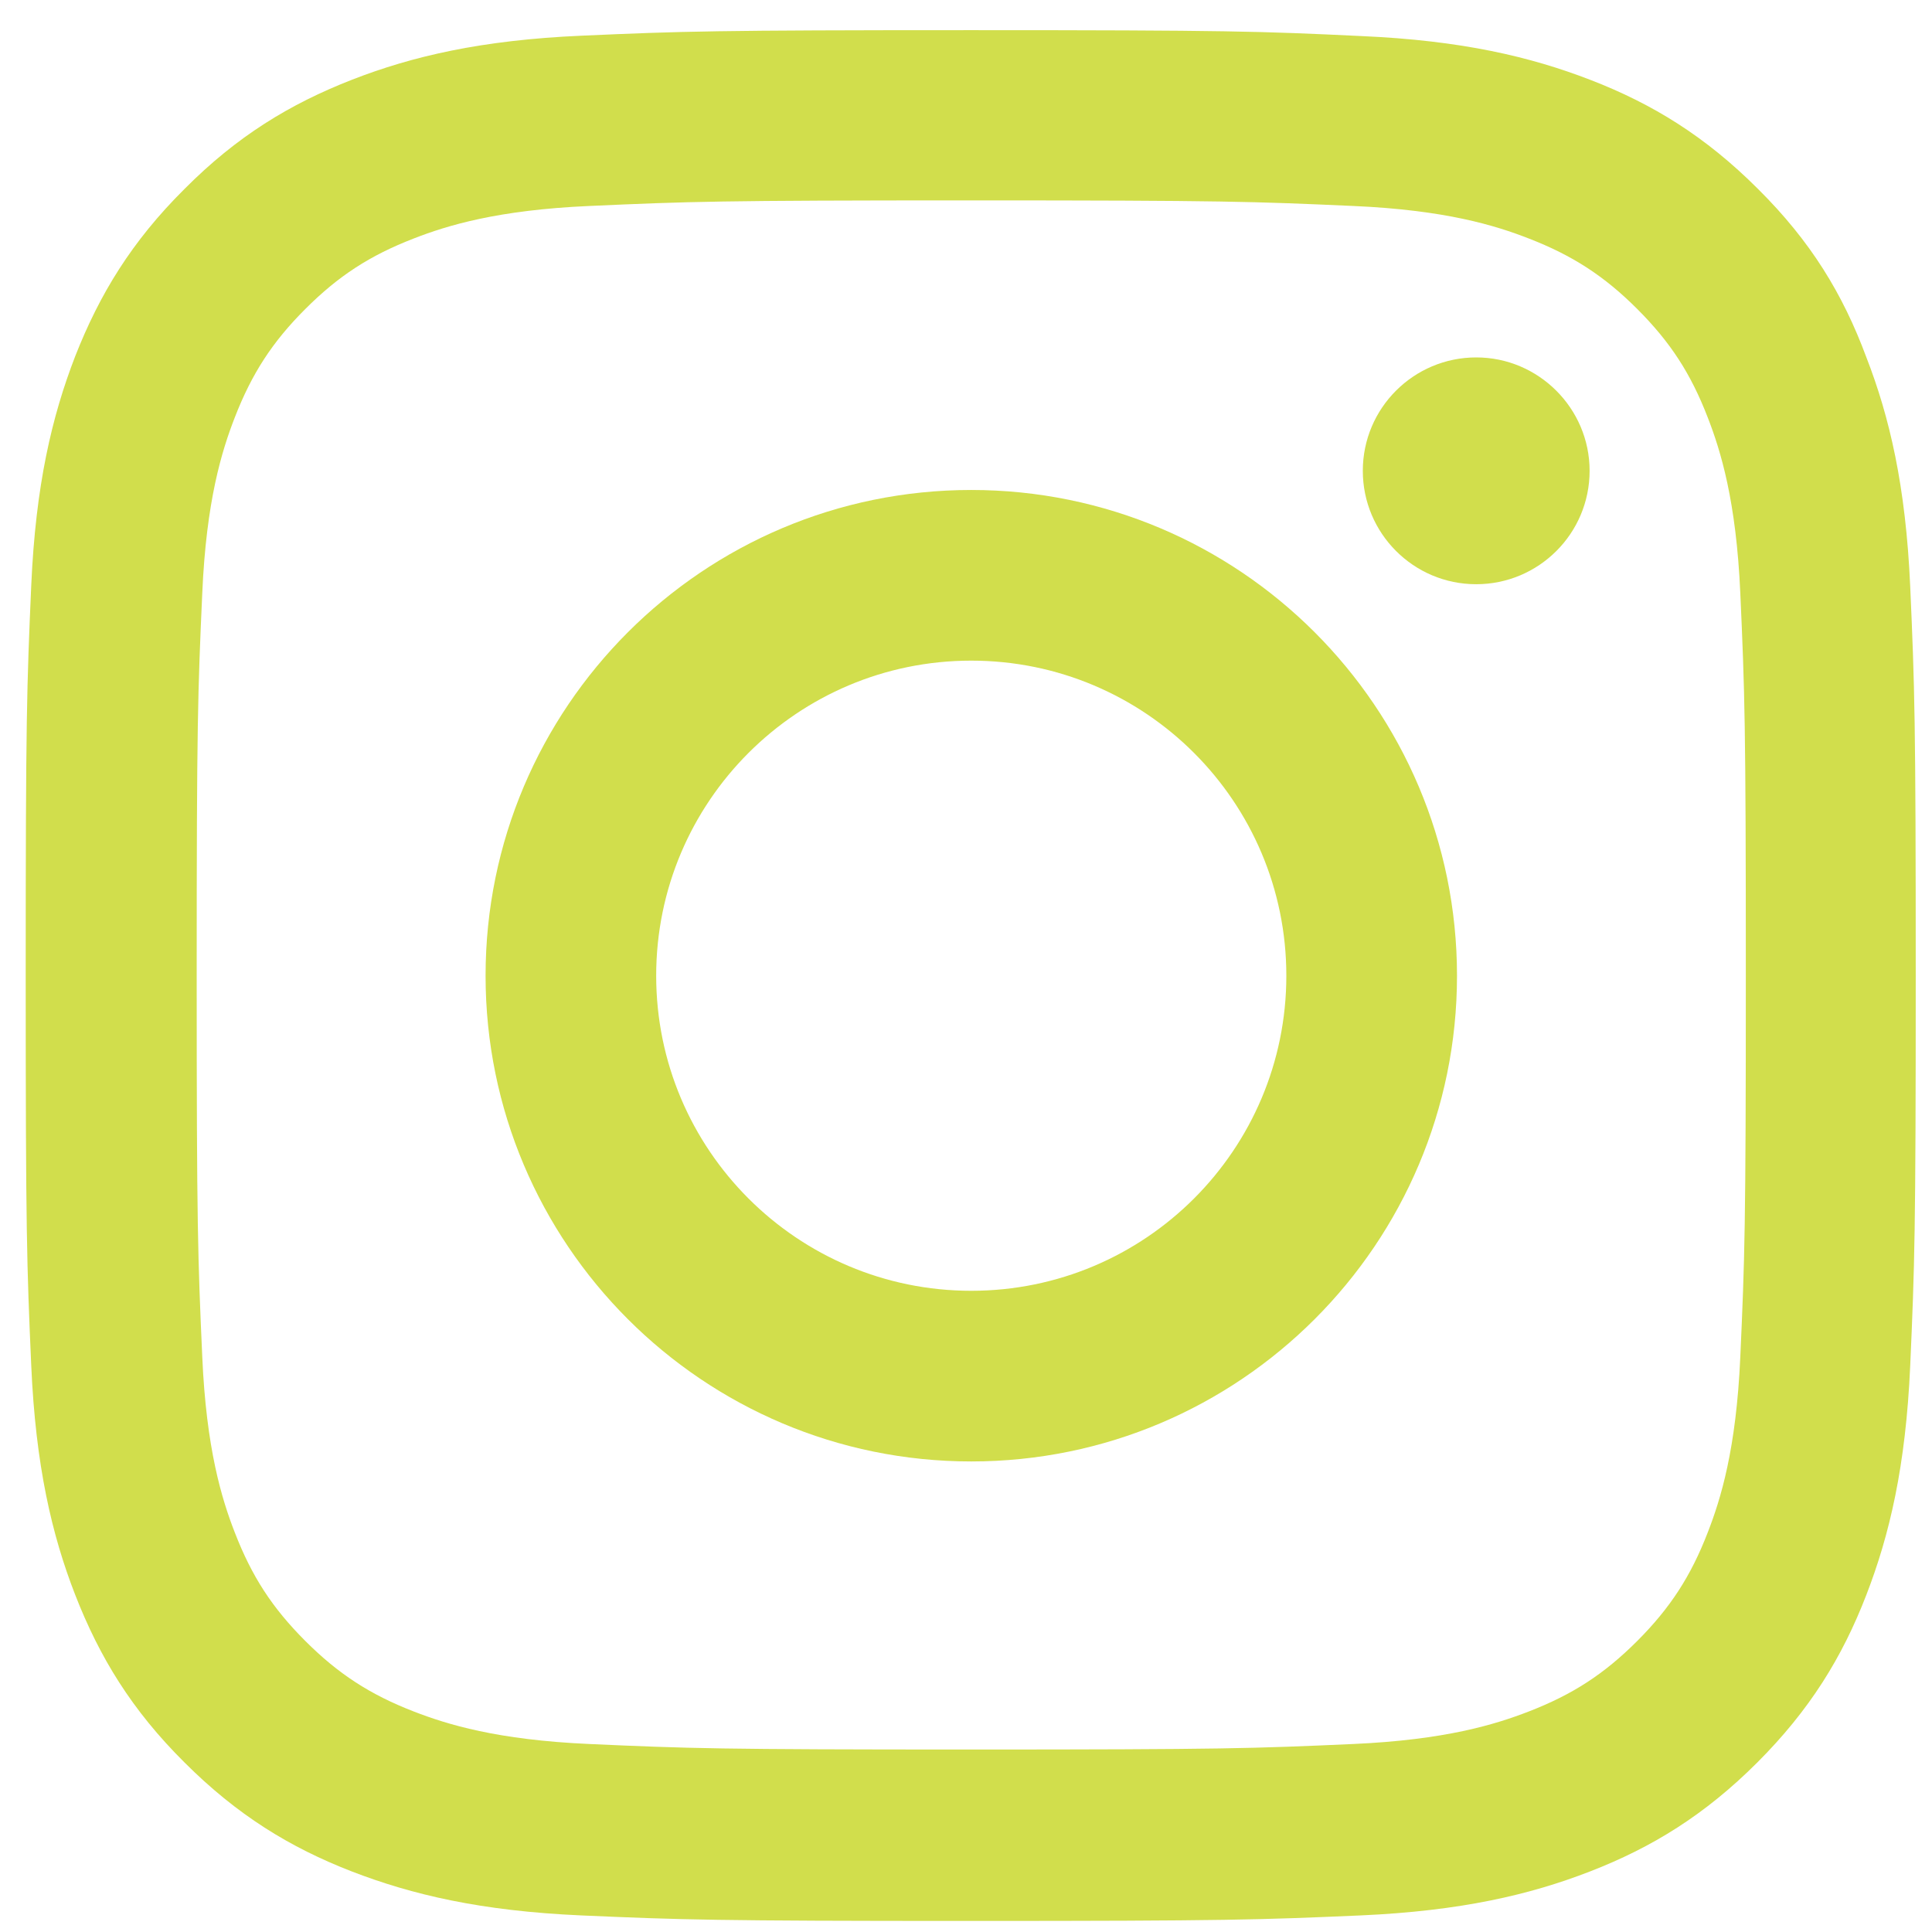<?xml version="1.0" encoding="UTF-8"?> <svg xmlns="http://www.w3.org/2000/svg" width="36" height="36" viewBox="0 0 36 36" fill="none"><g clip-path="url(#clip0_7337_10634)"><path d="M18.098 3.734C22.806 3.734 23.363 3.755 25.215 3.838C26.936 3.913 27.865 4.202 28.484 4.443C29.303 4.76 29.895 5.145 30.508 5.758C31.127 6.377 31.506 6.962 31.822 7.781C32.063 8.401 32.352 9.337 32.428 11.051C32.511 12.909 32.531 13.466 32.531 18.167C32.531 22.875 32.511 23.433 32.428 25.284C32.352 27.005 32.063 27.934 31.822 28.553C31.506 29.372 31.12 29.964 30.508 30.577C29.888 31.196 29.303 31.575 28.484 31.892C27.865 32.132 26.929 32.421 25.215 32.497C23.357 32.58 22.799 32.6 18.098 32.6C13.39 32.6 12.833 32.58 10.982 32.497C9.261 32.421 8.332 32.132 7.712 31.892C6.893 31.575 6.301 31.189 5.689 30.577C5.069 29.957 4.691 29.372 4.374 28.553C4.133 27.934 3.844 26.998 3.769 25.284C3.686 23.426 3.665 22.868 3.665 18.167C3.665 13.46 3.686 12.902 3.769 11.051C3.844 9.33 4.133 8.401 4.374 7.781C4.691 6.962 5.076 6.37 5.689 5.758C6.308 5.139 6.893 4.76 7.712 4.443C8.332 4.202 9.268 3.913 10.982 3.838C12.833 3.755 13.39 3.734 18.098 3.734ZM18.098 0.562C13.315 0.562 12.716 0.582 10.837 0.665C8.965 0.747 7.678 1.05 6.563 1.484C5.4 1.938 4.416 2.537 3.438 3.521C2.454 4.498 1.855 5.483 1.401 6.639C0.967 7.761 0.664 9.041 0.582 10.913C0.499 12.799 0.479 13.398 0.479 18.181C0.479 22.965 0.499 23.563 0.582 25.442C0.664 27.314 0.967 28.602 1.401 29.717C1.855 30.88 2.454 31.864 3.438 32.841C4.416 33.819 5.4 34.424 6.556 34.872C7.678 35.305 8.958 35.608 10.83 35.691C12.709 35.773 13.308 35.794 18.091 35.794C22.875 35.794 23.474 35.773 25.353 35.691C27.225 35.608 28.512 35.305 29.627 34.872C30.783 34.424 31.767 33.819 32.745 32.841C33.722 31.864 34.328 30.88 34.775 29.723C35.209 28.602 35.511 27.321 35.594 25.449C35.677 23.57 35.697 22.971 35.697 18.188C35.697 13.405 35.677 12.806 35.594 10.927C35.511 9.055 35.209 7.768 34.775 6.653C34.341 5.483 33.743 4.498 32.758 3.521C31.781 2.544 30.797 1.938 29.641 1.491C28.519 1.057 27.238 0.754 25.366 0.672C23.481 0.582 22.882 0.562 18.098 0.562Z" fill="#D1DE4C"></path><path d="M18.098 9.13C13.101 9.13 9.048 13.184 9.048 18.181C9.048 23.178 13.101 27.232 18.098 27.232C23.095 27.232 27.149 23.178 27.149 18.181C27.149 13.184 23.095 9.13 18.098 9.13ZM18.098 24.052C14.857 24.052 12.227 21.423 12.227 18.181C12.227 14.939 14.857 12.31 18.098 12.31C21.34 12.31 23.969 14.939 23.969 18.181C23.969 21.423 21.34 24.052 18.098 24.052Z" fill="#D1DE4C"></path><path d="M29.62 8.773C29.62 9.943 28.67 10.886 27.507 10.886C26.337 10.886 25.394 9.936 25.394 8.773C25.394 7.603 26.344 6.66 27.507 6.66C28.67 6.66 29.62 7.61 29.62 8.773Z" fill="#D1DE4C"></path></g><defs><clipPath id="clip0_7337_10634"><rect width="35.239" height="35.239" fill="white" transform="translate(0.479 0.562)"></rect></clipPath></defs></svg> 